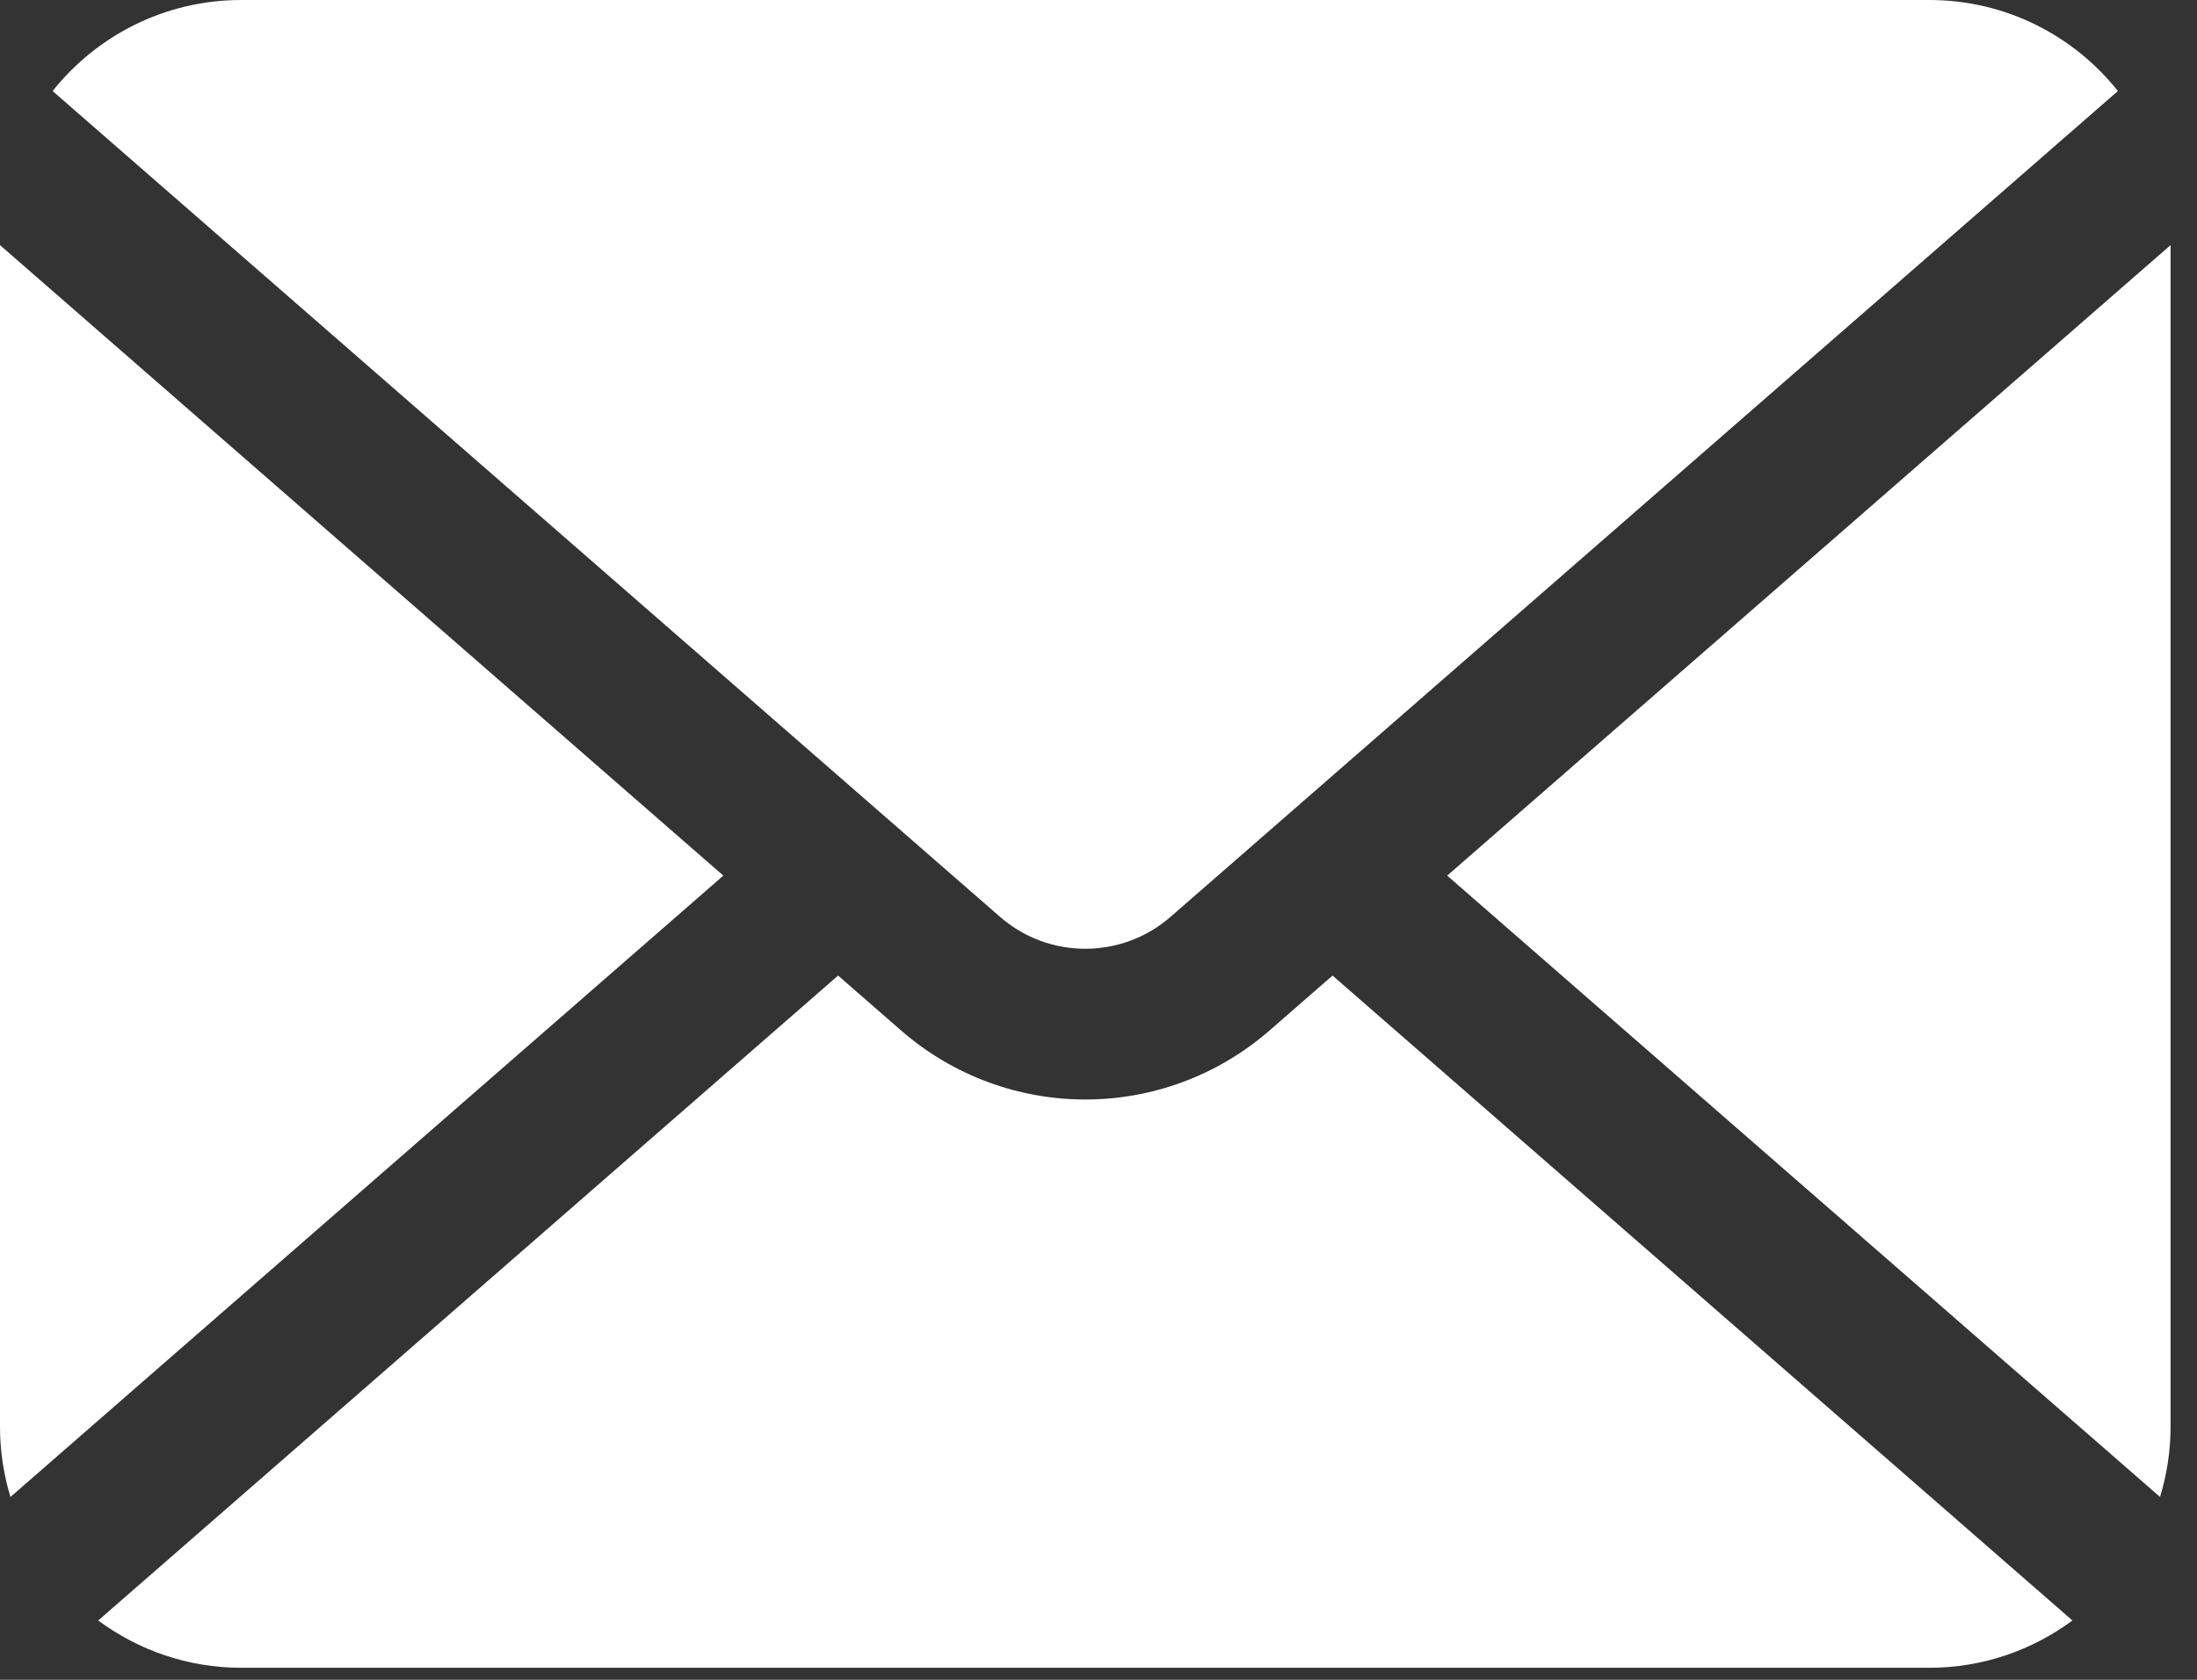 <svg width="34" height="26" viewBox="0 0 34 26" fill="none" xmlns="http://www.w3.org/2000/svg">
<rect x="0" y="0" width="34" height="26" fill="#333333" stroke="none"/>
<path d="M22.396 13.553L33.428 23.17C33.533 22.826 33.591 22.461 33.591 22.082V3.794L22.396 13.553Z" fill="white"/>
<path d="M16.796 14.685C17.268 14.684 17.734 14.522 18.115 14.191L32.776 1.409C32.093 0.551 31.041 0 29.858 0H3.733C2.55 0 1.498 0.551 0.814 1.409L15.476 14.191C15.856 14.522 16.323 14.684 16.796 14.685Z" fill="white"/>
<path d="M0 3.794V22.082C0 22.461 0.057 22.826 0.162 23.17L11.194 13.553L0 3.794Z" fill="white"/>
<path d="M19.648 15.949C18.832 16.66 17.811 17.019 16.796 17.018C15.781 17.019 14.759 16.66 13.944 15.949L12.97 15.1L1.52 25.082C2.139 25.54 2.903 25.814 3.733 25.814H29.859C30.688 25.814 31.452 25.54 32.072 25.082L20.622 15.1L19.648 15.949Z" fill="white"/>
</svg>
